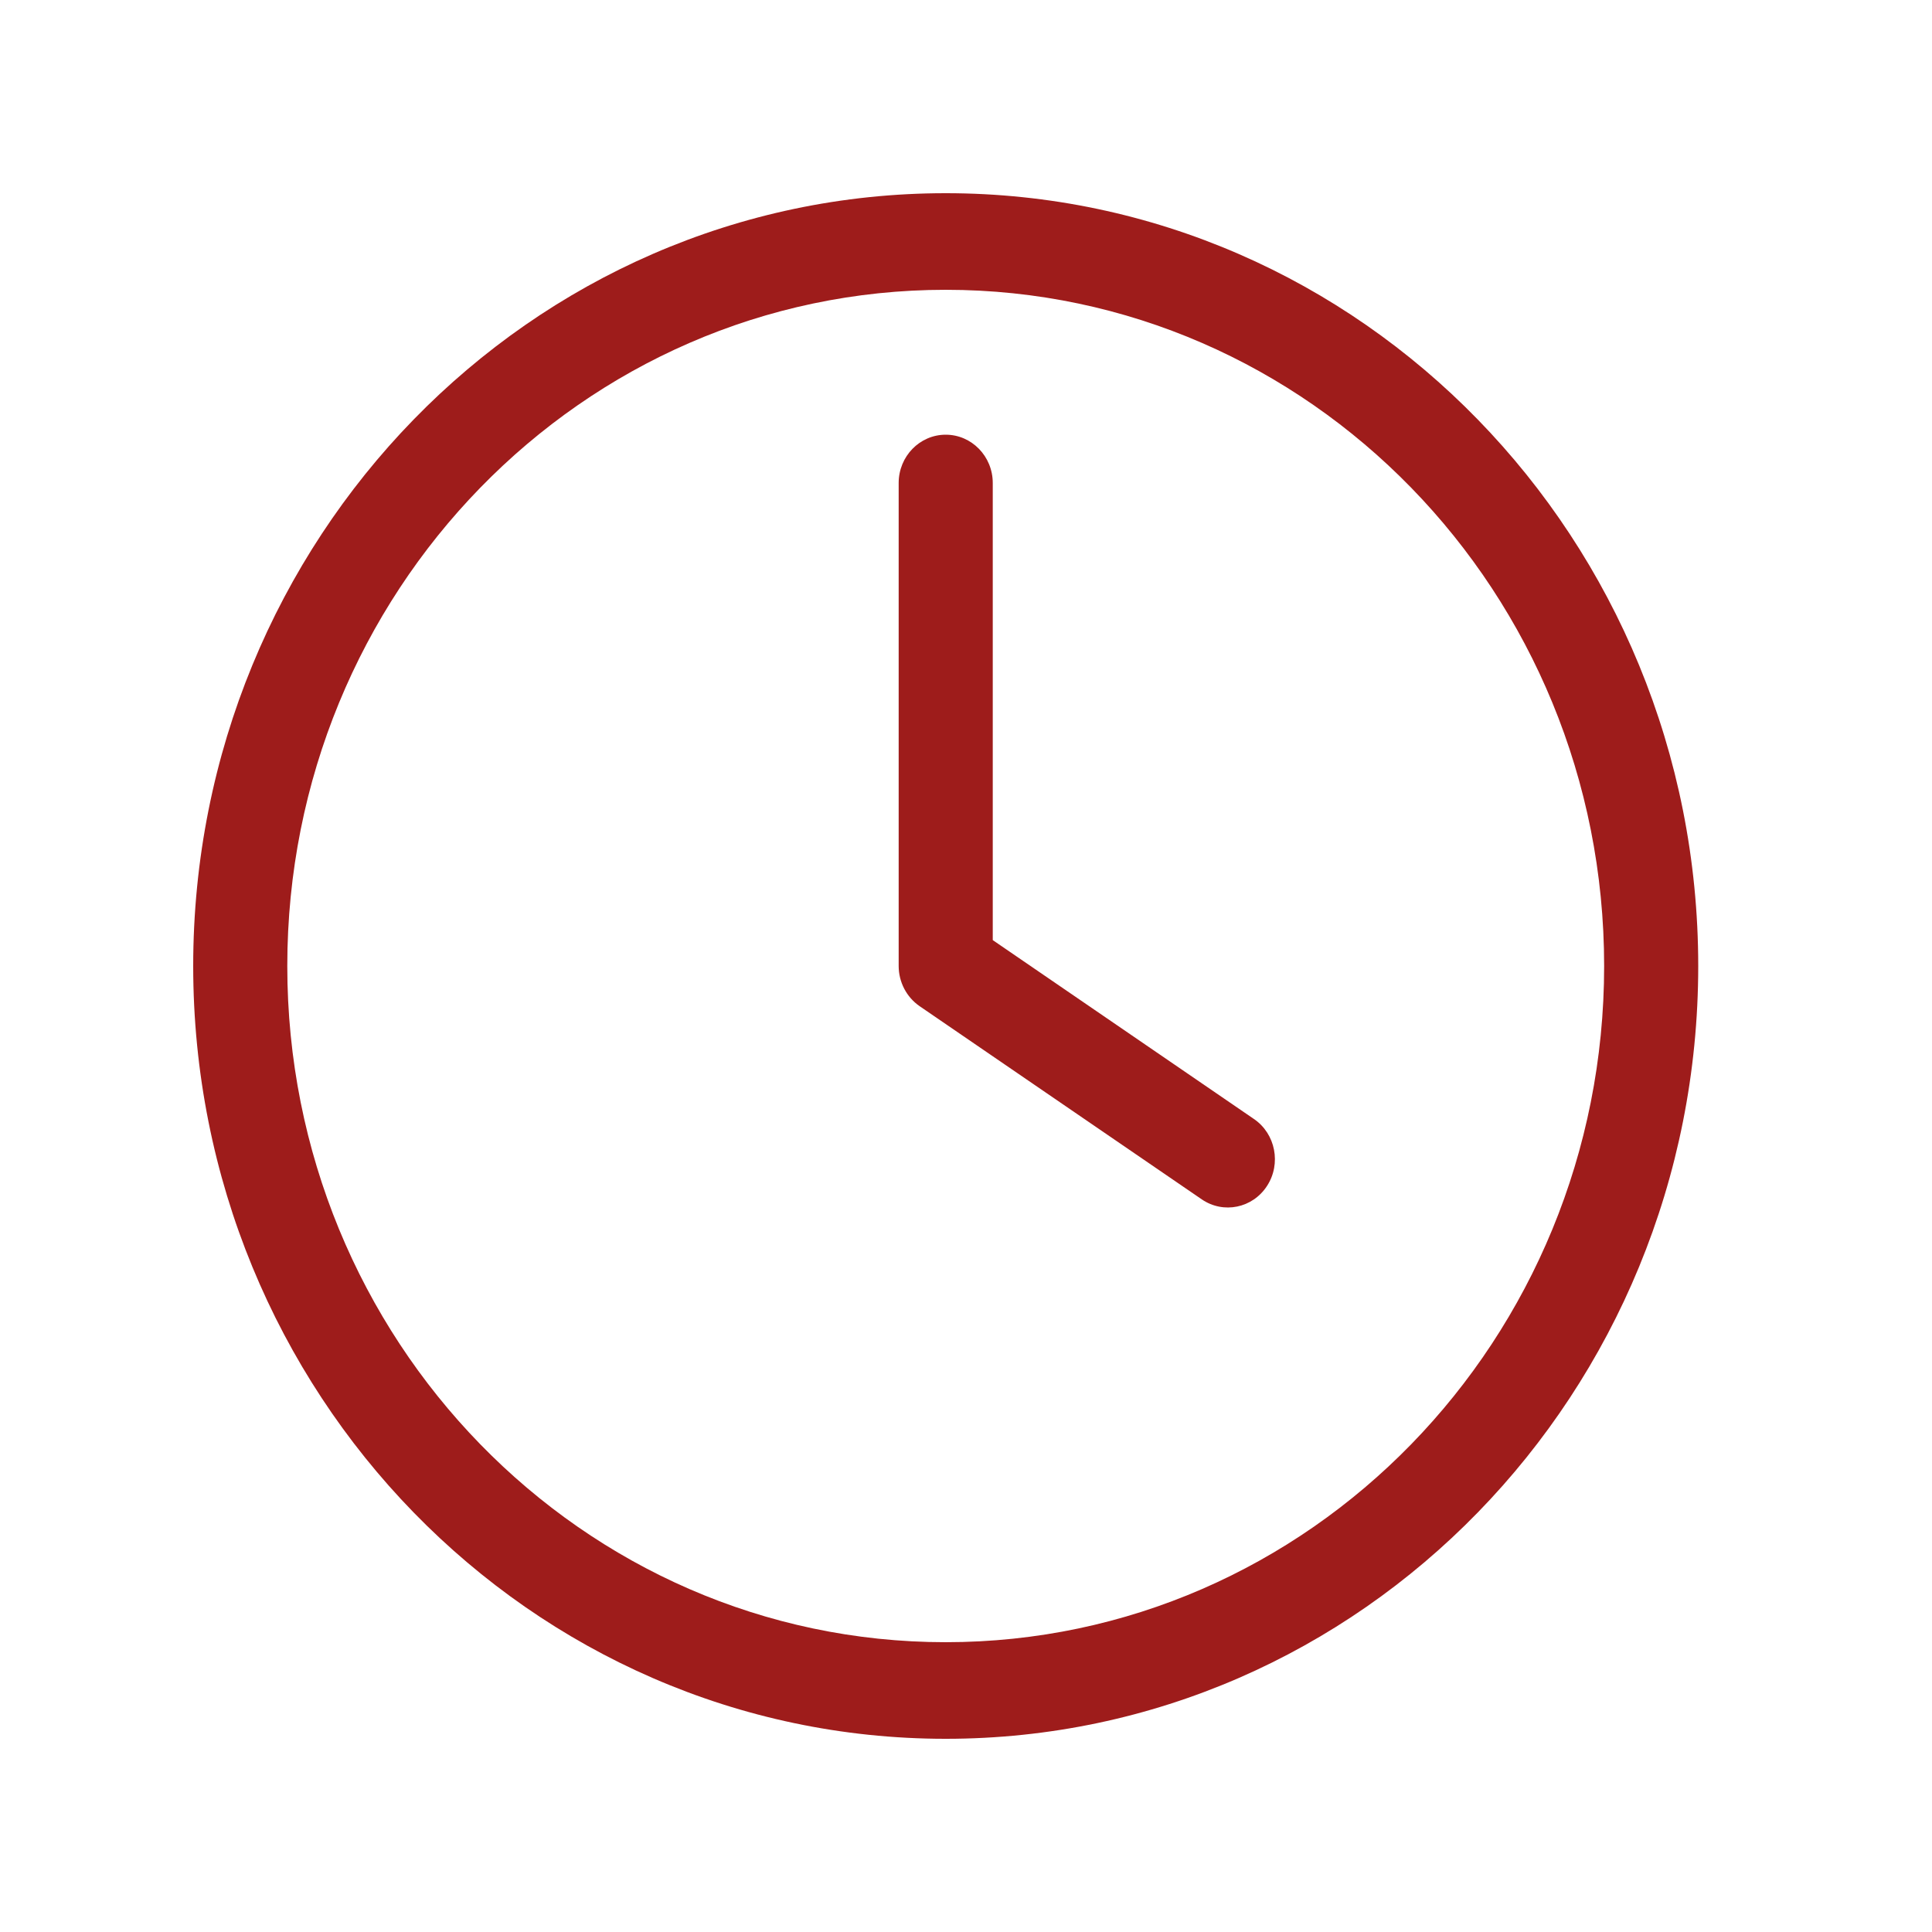 <svg width="20" height="20" viewBox="0 0 20 20" fill="none" xmlns="http://www.w3.org/2000/svg">
<path d="M9.79 18C5.488 18 2 14.418 2 10C2 5.582 5.488 2 9.79 2C14.092 2 17.58 5.582 17.58 10C17.58 14.418 14.092 18 9.79 18ZM9.79 17C13.555 17 16.606 13.866 16.606 10C16.606 6.134 13.555 3 9.79 3C6.026 3 2.974 6.134 2.974 10C2.974 13.866 6.026 17 9.79 17ZM12.981 11.584C13.205 11.737 13.265 12.048 13.116 12.277C12.967 12.507 12.665 12.569 12.441 12.416L9.52 10.416C9.385 10.323 9.303 10.167 9.303 10V5C9.303 4.724 9.521 4.5 9.79 4.5C10.059 4.5 10.277 4.724 10.277 5V9.732L12.981 11.584Z" fill="#9E1C1B"/>
</svg>
